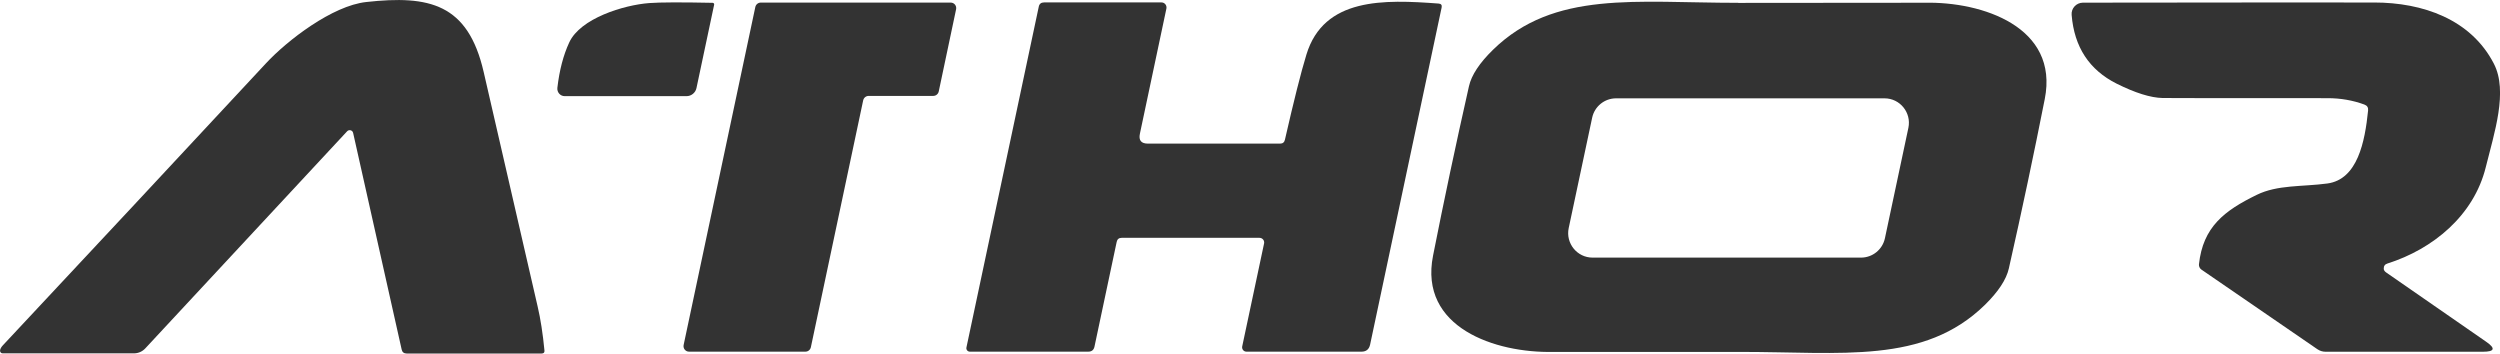 <?xml version="1.0" encoding="UTF-8"?> <svg xmlns="http://www.w3.org/2000/svg" id="Camada_2" data-name="Camada 2" viewBox="0 0 309.67 43.79"><defs><style> .cls-1 { fill: #333; } </style></defs><g id="Camada_1-2" data-name="Camada 1"><g><path class="cls-1" d="M43.74,16.46c-.08-.34-.5-.45-.74-.2l-25,26.89c-.37.4-.88.62-1.42.62H.32c-.2,0-.35-.19-.31-.39.03-.19.15-.39.34-.6C11.23,31.16,22.09,19.52,32.93,7.86c2.66-2.87,8.25-7.16,12.44-7.61,7.79-.86,12.59.19,14.54,8.66,3.39,14.73,5.62,24.42,6.69,29.07.36,1.54.64,3.35.84,5.43.03.25-.09.38-.35.38h-16.71c-.35,0-.56-.17-.63-.51l-6.01-26.82h0Z"></path><path class="cls-1" d="M88.46.58l-2.19,10.33c-.12.58-.64,1-1.23,1h-15.09c-.55,0-.97-.48-.91-1.03.25-2.17.74-4.05,1.47-5.62,1.37-2.99,6.75-4.64,9.91-4.88,1.35-.1,3.97-.11,7.86-.03.12.01.21.12.18.23h0Z"></path><path class="cls-1" d="M99.76,43.56h-14.41c-.44,0-.76-.4-.67-.83L93.56.87c.07-.32.35-.55.68-.55h23.52c.44,0,.76.4.67.83l-2.15,10.18c-.07.32-.35.55-.68.55h-8c-.33,0-.61.23-.68.55l-6.48,30.58c-.07.32-.35.55-.68.55h0Z"></path><path class="cls-1" d="M159.16,17.31c1.09-4.77,1.97-8.29,2.66-10.54C163.98-.34,171.46-.06,178.19.44c.32.02.45.19.38.5l-8.86,41.76c-.13.57-.48.86-1.06.86h-14.26c-.34,0-.59-.32-.52-.65l2.71-12.76c.07-.36-.2-.69-.57-.69h-17.07c-.34,0-.55.17-.62.51l-2.75,12.97c-.09.41-.34.62-.77.62h-14.67c-.27,0-.48-.25-.42-.52L128.67.83c.07-.35.29-.53.66-.53h14.54c.4,0,.69.37.61.76l-3.28,15.49c-.18.83.15,1.24,1,1.24h16.36c.33,0,.53-.16.6-.48h0Z"></path><path class="cls-1" d="M215.31.36c15.3-.01,23.01-.02,23.12-.02,7.08-.15,16.63,2.98,14.85,11.93-1.34,6.78-2.82,13.78-4.45,20.99-.31,1.37-1.31,2.88-2.98,4.52-7.56,7.37-17.69,5.8-30.37,5.81-15.3,0-23.01,0-23.12,0-7.08.15-16.63-2.98-14.85-11.93,1.34-6.78,2.82-13.77,4.45-20.99.31-1.37,1.31-2.88,2.98-4.51,7.56-7.38,17.69-5.81,30.37-5.81M194.31,28.26c-.39,1.88,1.04,3.65,2.96,3.65h33.25c1.43,0,2.66-1,2.96-2.39l2.91-13.69c.39-1.88-1.04-3.65-2.96-3.65h-33.25c-1.43,0-2.66,1-2.96,2.39l-2.91,13.69h0Z"></path><path class="cls-1" d="M295.27,33.28c0,.17.1.33.3.47,4.19,2.91,8.32,5.77,12.37,8.57,1.21.83,1.08,1.25-.39,1.25h-19.49c-.37,0-.71-.11-1.02-.32l-14.36-9.86c-.21-.15-.32-.4-.3-.65.5-4.63,3.14-6.64,7.15-8.6,2.59-1.27,5.61-.99,8.75-1.41,3.75-.5,4.66-5.18,5.05-9.04.04-.37-.11-.61-.46-.74-1.44-.53-2.96-.79-4.56-.79-12.61,0-19.42,0-20.43-.02-1.49-.03-3.39-.63-5.7-1.78-3.39-1.7-5.25-4.54-5.57-8.51-.07-.81.57-1.51,1.39-1.52,16.07-.02,28.1-.03,36.08-.02,6.01,0,11.99,2.07,14.83,7.58,1.78,3.43.04,8.61-1,12.81-1.48,6.01-6.56,10.16-12.18,11.94-.31.09-.47.31-.46.64h0Z"></path></g></g></svg> 
